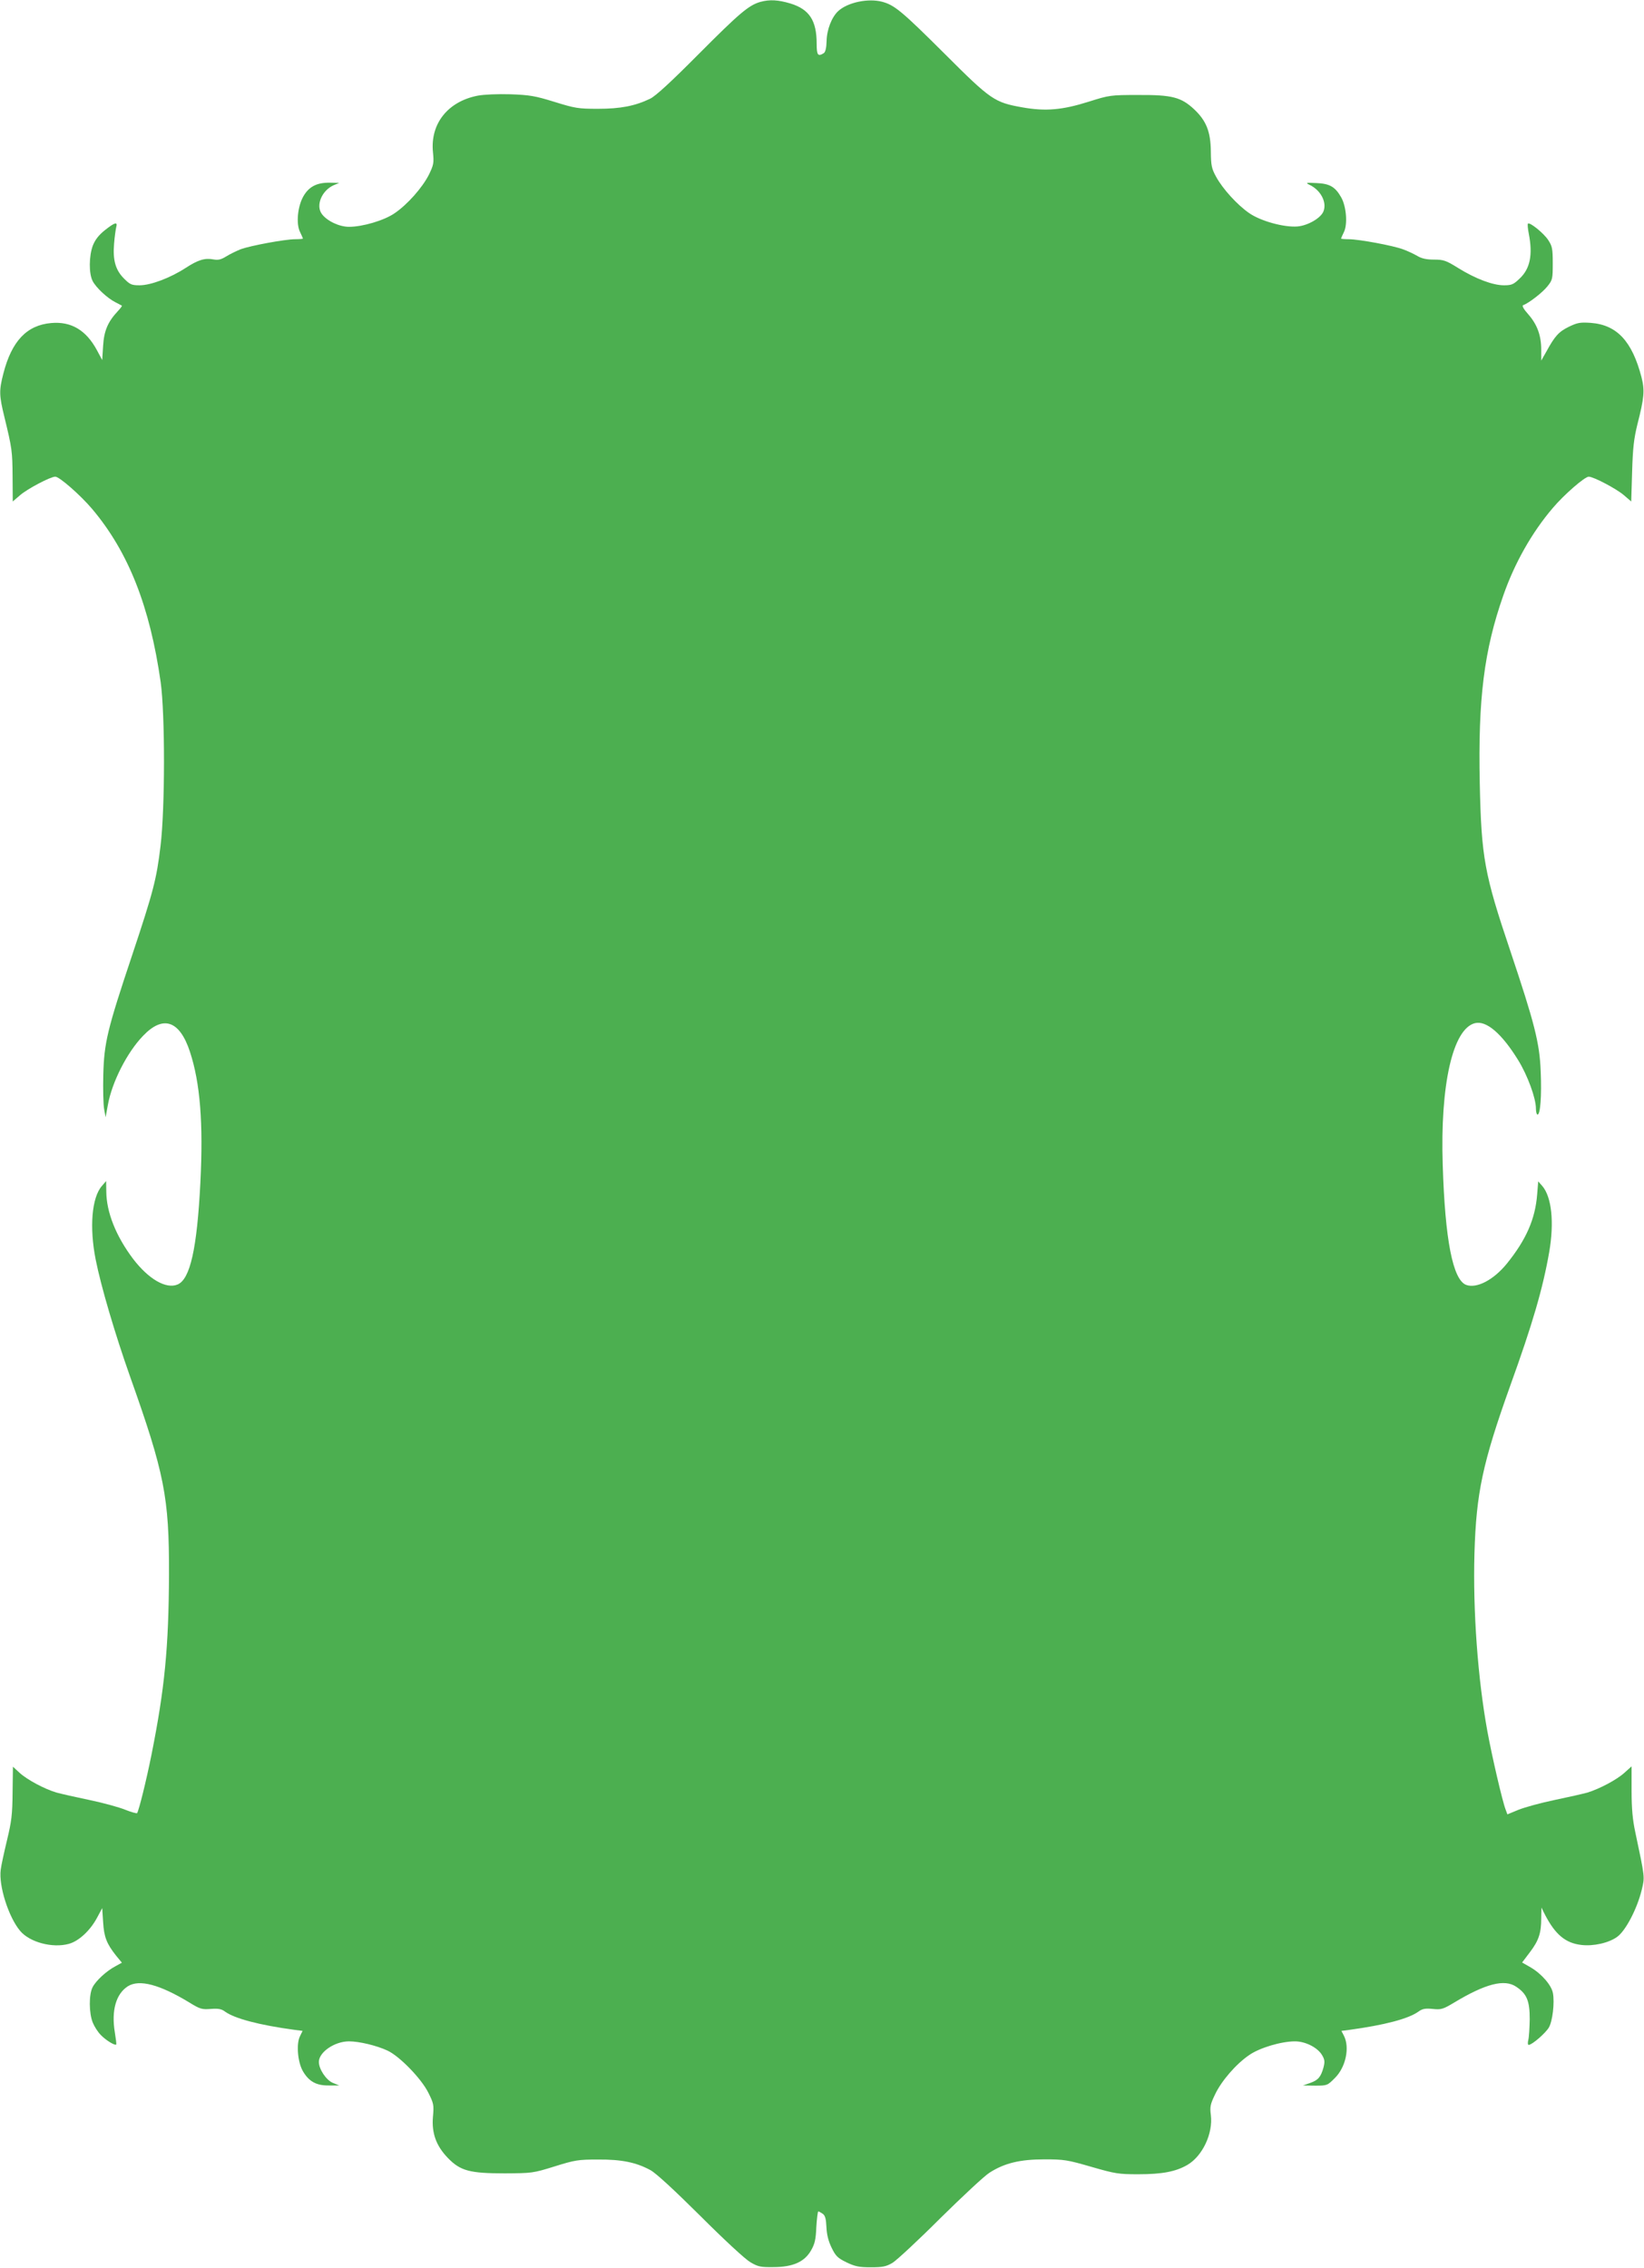 <?xml version="1.0" standalone="no"?>
<!DOCTYPE svg PUBLIC "-//W3C//DTD SVG 20010904//EN"
 "http://www.w3.org/TR/2001/REC-SVG-20010904/DTD/svg10.dtd">
<svg version="1.0" xmlns="http://www.w3.org/2000/svg"
 width="928pt" height="1280pt" viewBox="0 0 928 1280"
 preserveAspectRatio="xMidYMid meet">
<g transform="translate(0,1280) scale(0.1,-0.1)"
fill="#4caf50" stroke="none">
<path d="M4291 12789 c-65 -19 -118 -64 -346 -293 -158 -159 -244 -238 -275
-253 -85 -41 -167 -57 -295 -57 -111 0 -129 3 -245 39 -110 34 -140 39 -249
43 -73 2 -148 -1 -185 -8 -168 -33 -268 -158 -252 -319 6 -61 4 -71 -23 -127
-37 -73 -121 -168 -193 -217 -59 -41 -181 -77 -258 -77 -54 0 -123 32 -153 72
-36 48 -1 133 67 163 l31 13 -53 1 c-72 1 -117 -21 -149 -76 -33 -57 -43 -156
-19 -203 9 -18 16 -35 16 -37 0 -1 -19 -3 -43 -3 -58 0 -251 -36 -307 -56 -25
-10 -62 -28 -83 -41 -29 -18 -46 -22 -72 -17 -49 9 -86 -2 -157 -48 -86 -56
-197 -98 -260 -98 -45 0 -54 4 -88 38 -48 48 -64 104 -56 197 3 39 9 80 12 93
9 32 -7 28 -64 -17 -35 -28 -55 -54 -68 -87 -22 -59 -23 -158 -1 -200 19 -37
83 -97 129 -120 18 -9 34 -18 36 -19 2 -2 -9 -16 -23 -31 -57 -61 -78 -112
-83 -196 l-5 -80 -30 56 c-61 113 -145 163 -258 153 -138 -12 -223 -102 -270
-285 -25 -97 -24 -123 6 -246 43 -177 45 -192 46 -335 l1 -141 42 36 c42 36
171 104 198 104 23 0 141 -103 208 -182 205 -243 326 -550 387 -978 25 -180
25 -713 -1 -925 -22 -186 -41 -258 -160 -615 -141 -422 -158 -493 -163 -675
-2 -82 0 -170 5 -195 l8 -45 13 70 c23 128 108 296 199 390 113 118 206 86
264 -90 58 -176 76 -403 59 -740 -19 -373 -58 -545 -129 -574 -65 -27 -164 31
-251 145 -97 129 -150 263 -151 379 l-1 60 -24 -28 c-57 -65 -71 -233 -35
-415 30 -152 110 -422 193 -657 196 -551 222 -683 221 -1120 -2 -414 -24 -642
-99 -1018 -30 -149 -70 -310 -81 -329 -2 -3 -32 5 -67 19 -34 14 -125 39 -202
55 -77 16 -161 35 -186 42 -68 20 -165 72 -208 111 l-38 35 -2 -146 c-1 -125
-6 -163 -31 -267 -16 -67 -33 -143 -36 -169 -12 -89 44 -267 110 -345 54 -64
182 -98 274 -73 56 15 120 74 159 146 l30 56 5 -78 c5 -85 20 -123 73 -190
l33 -40 -36 -20 c-50 -26 -110 -81 -129 -118 -22 -41 -21 -148 1 -201 9 -22
29 -53 44 -68 27 -29 80 -62 88 -55 2 2 -2 34 -8 70 -20 123 7 216 74 259 65
40 178 10 344 -90 63 -39 73 -42 124 -38 43 3 60 0 80 -15 54 -39 192 -76 392
-103 l46 -6 -15 -31 c-21 -42 -13 -143 16 -195 34 -59 76 -83 147 -82 l59 0
-37 15 c-37 16 -78 77 -78 118 0 55 89 116 170 116 58 0 157 -24 217 -52 69
-32 192 -159 231 -238 30 -60 32 -69 26 -135 -8 -93 18 -165 85 -234 70 -72
123 -86 321 -86 152 1 158 1 280 39 115 36 134 39 245 39 134 1 216 -16 297
-60 31 -17 133 -111 281 -258 135 -135 253 -244 282 -261 44 -26 59 -29 130
-28 110 0 175 29 212 92 22 38 28 61 31 134 3 48 8 88 11 88 4 0 15 -6 25 -13
14 -10 19 -29 21 -75 2 -43 11 -79 29 -116 23 -48 35 -59 84 -83 48 -23 70
-28 137 -28 68 0 87 4 123 25 23 14 145 127 270 252 126 124 250 240 278 257
84 54 172 75 309 75 112 0 130 -3 265 -42 135 -39 154 -42 265 -42 136 0 213
15 278 53 85 50 145 177 132 281 -6 47 -3 61 24 117 36 76 119 172 193 222 59
41 181 77 258 77 59 0 128 -35 153 -78 15 -25 16 -37 8 -69 -15 -54 -30 -72
-76 -88 l-40 -14 69 -1 c68 0 69 1 111 43 62 61 85 173 51 239 l-14 27 46 6
c197 27 332 62 389 103 22 16 38 19 80 15 48 -5 58 -2 120 35 179 108 286 135
352 90 60 -40 76 -80 76 -183 -1 -49 -4 -102 -8 -117 -4 -16 -3 -28 2 -28 19
0 95 66 114 98 21 36 33 140 23 194 -8 45 -64 109 -125 145 l-49 28 44 58 c50
66 64 108 64 192 l1 60 20 -40 c58 -112 116 -161 206 -171 67 -8 154 11 202
46 48 35 112 158 138 264 18 75 19 66 -36 326 -15 69 -21 133 -21 234 l0 138
-40 -36 c-44 -40 -141 -91 -209 -112 -25 -7 -109 -26 -186 -42 -77 -16 -168
-41 -203 -55 l-63 -26 -10 27 c-18 46 -77 300 -103 442 -54 296 -82 677 -73
1003 10 342 46 511 202 947 126 349 184 548 220 754 29 168 14 311 -39 373
l-23 26 -6 -74 c-11 -139 -62 -255 -171 -390 -75 -92 -170 -142 -230 -120 -75
29 -119 254 -132 676 -15 455 57 770 182 801 64 16 151 -58 244 -209 53 -86
100 -214 100 -273 0 -18 4 -34 9 -34 16 0 24 106 18 243 -6 162 -35 273 -172
682 -146 433 -163 525 -172 945 -10 475 24 750 133 1060 63 181 161 355 279
493 64 76 181 177 203 177 27 0 156 -68 198 -104 l42 -36 5 168 c4 135 10 186
30 268 38 149 42 190 23 265 -53 204 -139 296 -287 307 -60 4 -75 1 -123 -22
-57 -28 -79 -52 -127 -140 l-29 -51 0 61 c0 81 -23 143 -73 200 -27 30 -37 49
-29 52 30 10 108 70 136 105 30 37 31 43 31 131 0 83 -3 97 -26 132 -25 38
-104 102 -114 92 -3 -3 -1 -29 5 -58 23 -119 7 -197 -52 -252 -34 -33 -45 -38
-88 -38 -64 0 -161 37 -258 97 -69 43 -83 48 -137 48 -43 0 -70 6 -95 21 -19
11 -55 28 -80 37 -56 21 -249 57 -307 57 -24 0 -43 2 -43 3 0 2 7 19 16 37 22
44 14 144 -15 196 -34 60 -65 78 -141 81 -58 3 -62 2 -38 -10 62 -29 99 -97
79 -149 -14 -38 -88 -81 -147 -86 -75 -6 -207 30 -272 75 -67 46 -150 137
-187 205 -26 47 -29 64 -30 143 -1 112 -26 174 -94 238 -74 69 -125 82 -316
81 -156 0 -163 -1 -280 -38 -149 -47 -243 -55 -373 -32 -158 28 -178 41 -436
299 -245 244 -286 278 -356 297 -79 21 -195 -3 -249 -53 -36 -34 -64 -104 -65
-170 -1 -39 -7 -61 -16 -67 -33 -21 -40 -11 -40 53 0 131 -41 194 -147 227
-70 21 -118 24 -172 9z"/>
</g>
</svg>

